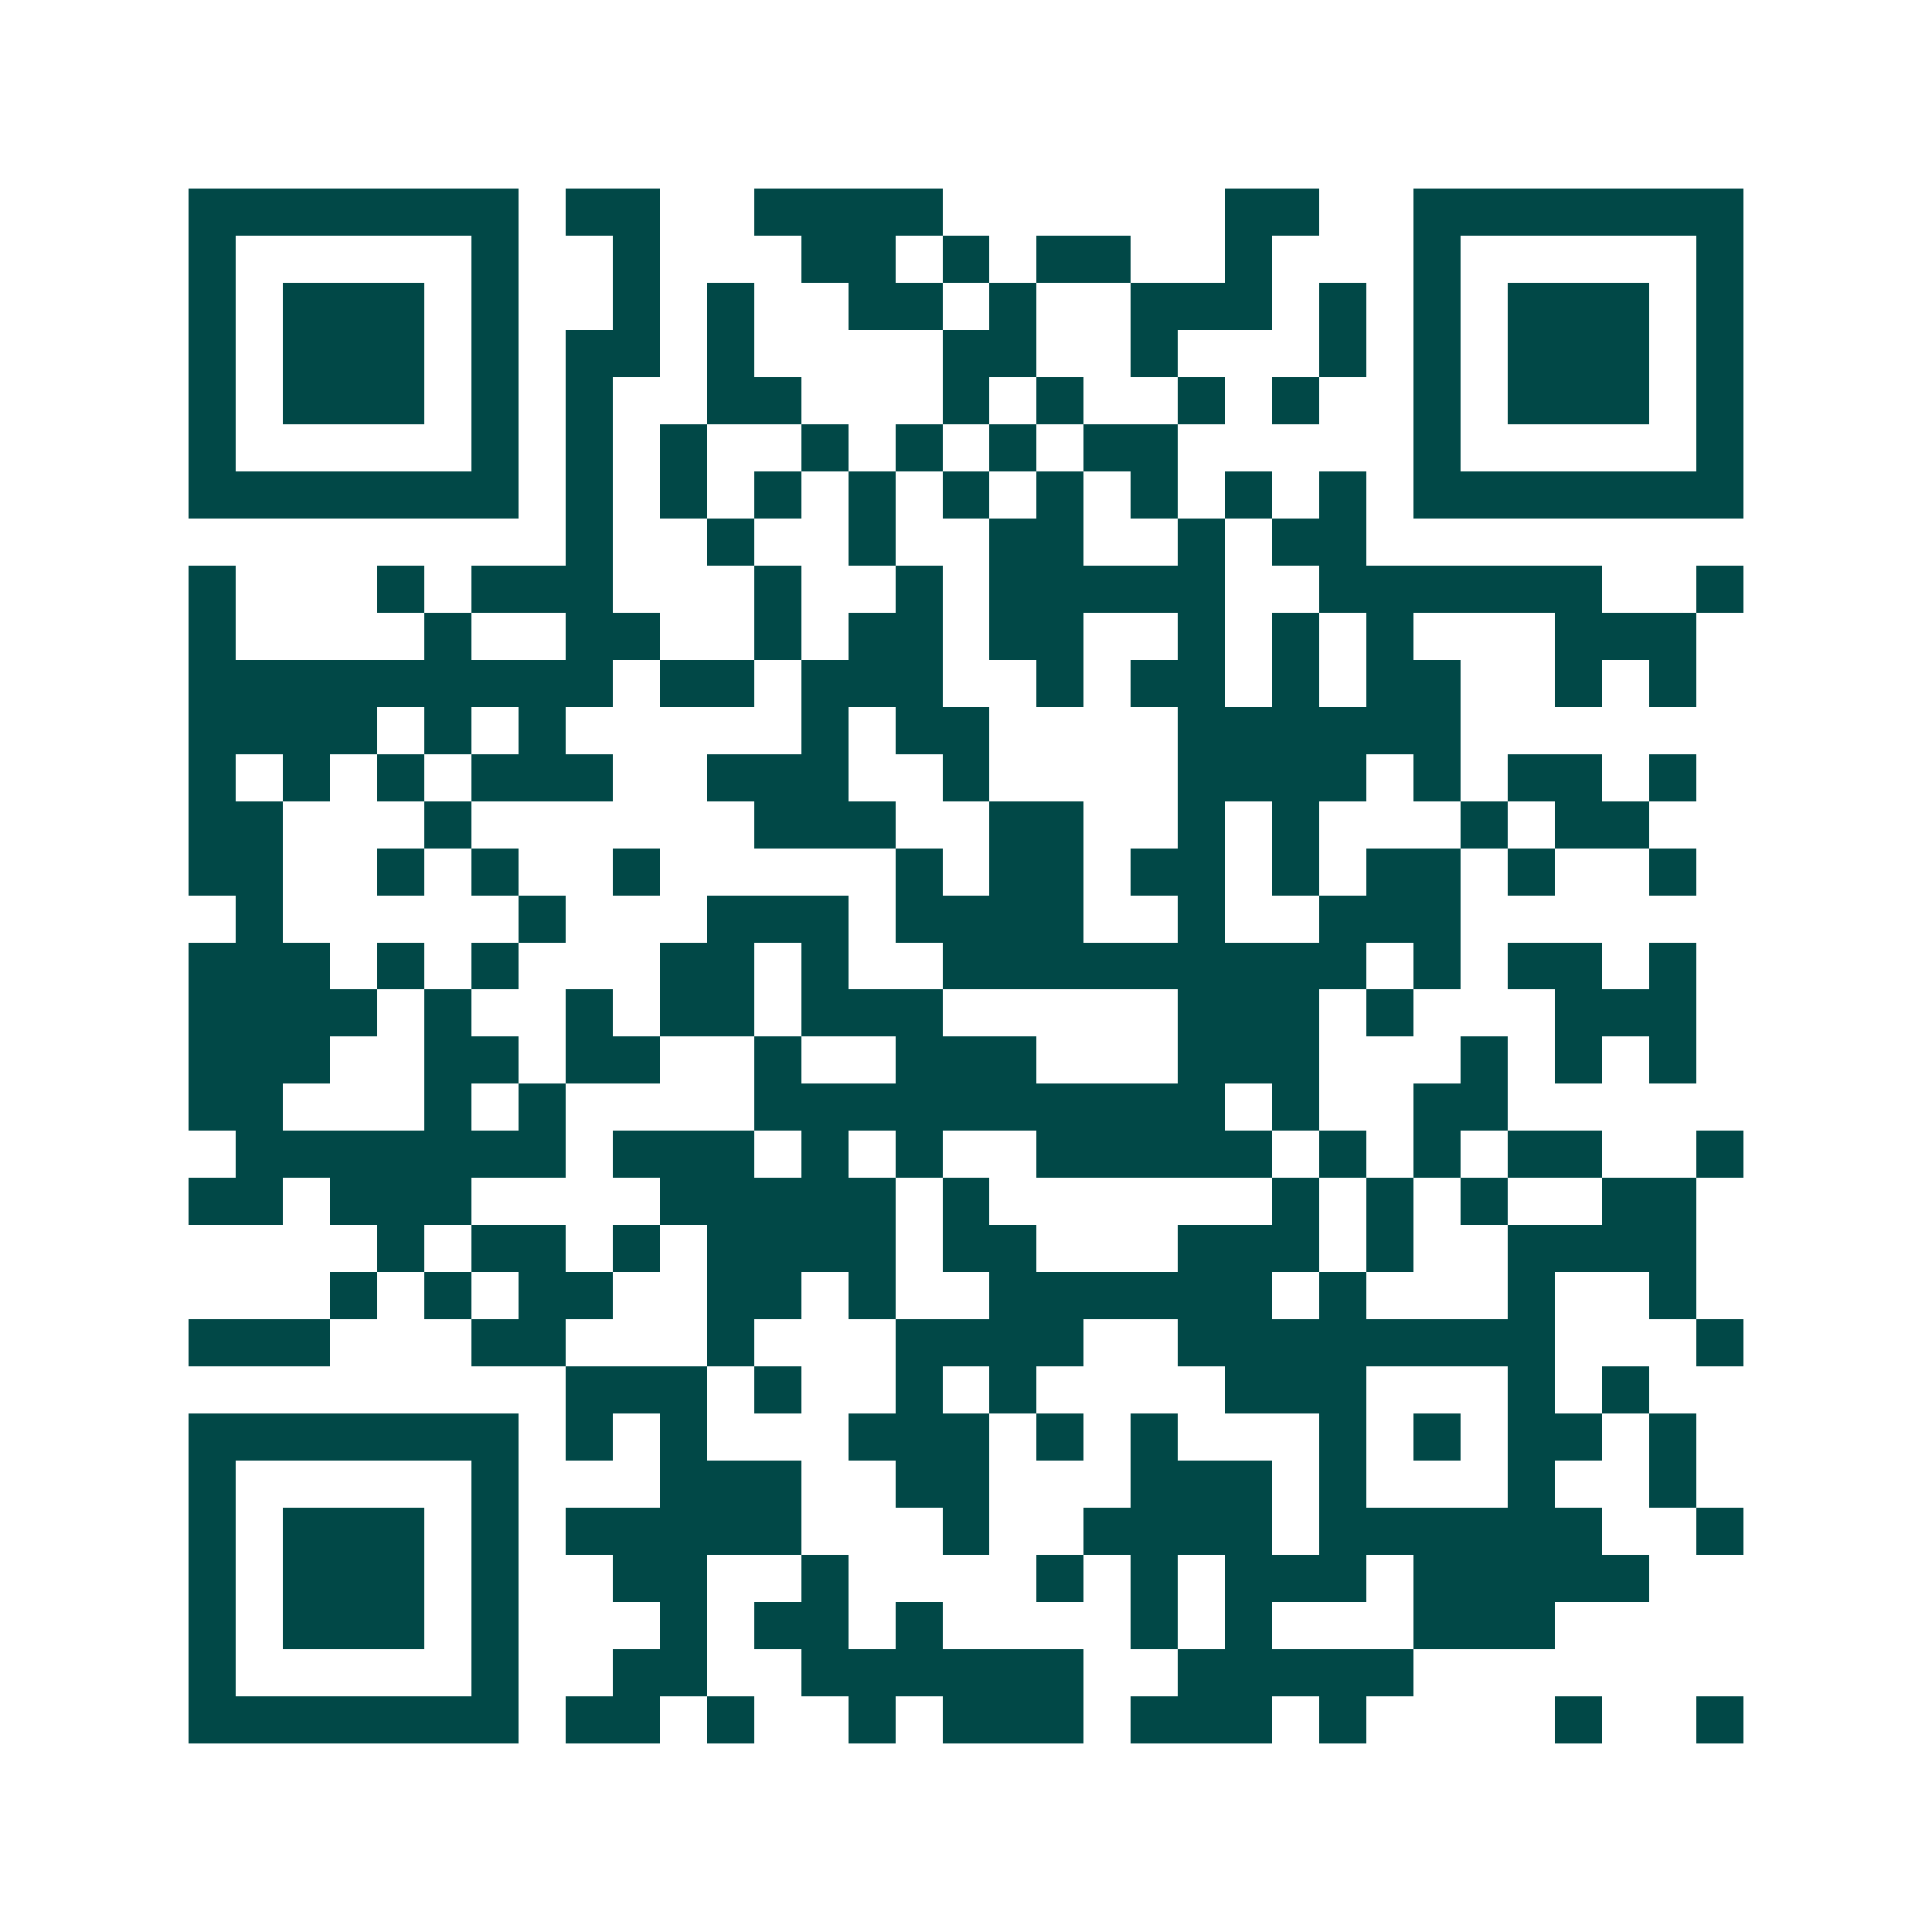 <svg xmlns="http://www.w3.org/2000/svg" width="200" height="200" viewBox="0 0 41 41" shape-rendering="crispEdges"><path fill="#ffffff" d="M0 0h41v41H0z"/><path stroke="#014847" d="M4 4.5h7m1 0h2m2 0h4m6 0h2m2 0h7M4 5.5h1m5 0h1m2 0h1m3 0h2m1 0h1m1 0h2m2 0h1m3 0h1m5 0h1M4 6.5h1m1 0h3m1 0h1m2 0h1m1 0h1m2 0h2m1 0h1m2 0h3m1 0h1m1 0h1m1 0h3m1 0h1M4 7.5h1m1 0h3m1 0h1m1 0h2m1 0h1m4 0h2m2 0h1m3 0h1m1 0h1m1 0h3m1 0h1M4 8.5h1m1 0h3m1 0h1m1 0h1m2 0h2m3 0h1m1 0h1m2 0h1m1 0h1m2 0h1m1 0h3m1 0h1M4 9.5h1m5 0h1m1 0h1m1 0h1m2 0h1m1 0h1m1 0h1m1 0h2m5 0h1m5 0h1M4 10.5h7m1 0h1m1 0h1m1 0h1m1 0h1m1 0h1m1 0h1m1 0h1m1 0h1m1 0h1m1 0h7M12 11.5h1m2 0h1m2 0h1m2 0h2m2 0h1m1 0h2M4 12.5h1m3 0h1m1 0h3m3 0h1m2 0h1m1 0h5m2 0h6m2 0h1M4 13.5h1m4 0h1m2 0h2m2 0h1m1 0h2m1 0h2m2 0h1m1 0h1m1 0h1m3 0h3M4 14.5h9m1 0h2m1 0h3m2 0h1m1 0h2m1 0h1m1 0h2m2 0h1m1 0h1M4 15.5h4m1 0h1m1 0h1m5 0h1m1 0h2m4 0h6M4 16.5h1m1 0h1m1 0h1m1 0h3m2 0h3m2 0h1m4 0h4m1 0h1m1 0h2m1 0h1M4 17.5h2m3 0h1m6 0h3m2 0h2m2 0h1m1 0h1m3 0h1m1 0h2M4 18.5h2m2 0h1m1 0h1m2 0h1m5 0h1m1 0h2m1 0h2m1 0h1m1 0h2m1 0h1m2 0h1M5 19.5h1m5 0h1m3 0h3m1 0h4m2 0h1m2 0h3M4 20.5h3m1 0h1m1 0h1m3 0h2m1 0h1m2 0h9m1 0h1m1 0h2m1 0h1M4 21.5h4m1 0h1m2 0h1m1 0h2m1 0h3m5 0h3m1 0h1m3 0h3M4 22.5h3m2 0h2m1 0h2m2 0h1m2 0h3m3 0h3m3 0h1m1 0h1m1 0h1M4 23.5h2m3 0h1m1 0h1m4 0h10m1 0h1m2 0h2M5 24.5h7m1 0h3m1 0h1m1 0h1m2 0h5m1 0h1m1 0h1m1 0h2m2 0h1M4 25.5h2m1 0h3m4 0h5m1 0h1m6 0h1m1 0h1m1 0h1m2 0h2M8 26.5h1m1 0h2m1 0h1m1 0h4m1 0h2m3 0h3m1 0h1m2 0h4M7 27.5h1m1 0h1m1 0h2m2 0h2m1 0h1m2 0h6m1 0h1m3 0h1m2 0h1M4 28.5h3m3 0h2m3 0h1m3 0h4m2 0h8m3 0h1M12 29.5h3m1 0h1m2 0h1m1 0h1m4 0h3m3 0h1m1 0h1M4 30.5h7m1 0h1m1 0h1m3 0h3m1 0h1m1 0h1m3 0h1m1 0h1m1 0h2m1 0h1M4 31.5h1m5 0h1m3 0h3m2 0h2m3 0h3m1 0h1m3 0h1m2 0h1M4 32.5h1m1 0h3m1 0h1m1 0h5m3 0h1m2 0h4m1 0h6m2 0h1M4 33.5h1m1 0h3m1 0h1m2 0h2m2 0h1m4 0h1m1 0h1m1 0h3m1 0h5M4 34.5h1m1 0h3m1 0h1m3 0h1m1 0h2m1 0h1m4 0h1m1 0h1m3 0h3M4 35.5h1m5 0h1m2 0h2m2 0h6m2 0h5M4 36.5h7m1 0h2m1 0h1m2 0h1m1 0h3m1 0h3m1 0h1m4 0h1m2 0h1"/></svg>
